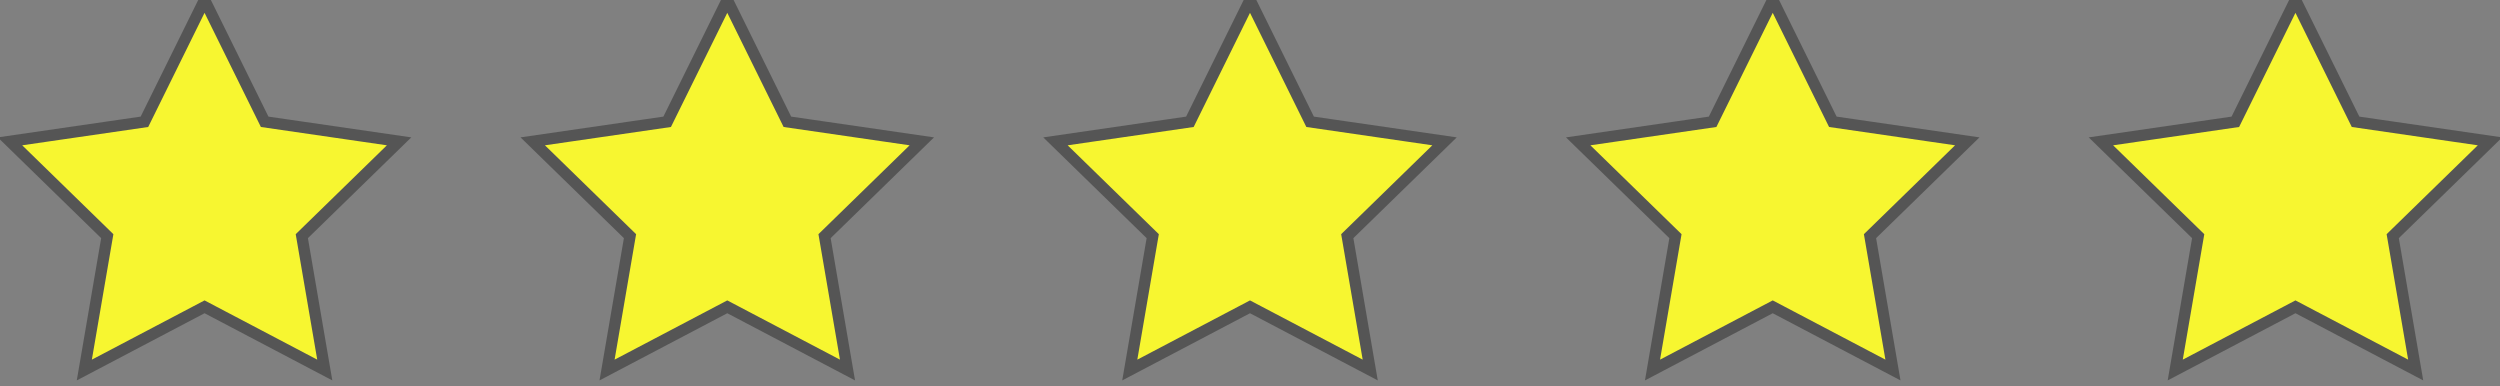<?xml version="1.0" encoding="UTF-8"?>
<svg width="110px" height="17px" viewBox="0 0 110 17" version="1.1" xmlns="http://www.w3.org/2000/svg" xmlns:xlink="http://www.w3.org/1999/xlink">
    <rect x="0" y="0" width="110" height="17" fill="#808080" stroke="none"/>
    <!-- Generator: sketchtool 63.1 (101010) - https://sketch.com -->
    <title>599ED614-687E-40C4-8357-3D82DCED89E4</title>
    <desc>Created with sketchtool.</desc>
    <g id="Homepage" stroke="none" stroke-width="1" fill="none" fill-rule="evenodd">
        <g transform="translate(-905, -1744)" fill="#F7F630" id="Testimonials" stroke="#555555" stroke-width="0.5">
            <g transform="translate(0, 1568)">
                <g id="Group-3" transform="translate(535, 70)">
                    <g id="Group-4" transform="translate(75, 30)">
                        <g id="icon-group-5-stars" transform="translate(295, 76)">
                            <polygon id="Star" points="9 13.5 3.71 16.281 4.72 10.391 0.44 6.219 6.355 5.359 9 0 11.645 5.359 17.56 6.219 13.28 10.391 14.29 16.281"></polygon>
                            <polygon id="Star-Copy" points="32 13.5 26.71 16.281 27.72 10.391 23.44 6.219 29.355 5.359 32 0 34.645 5.359 40.56 6.219 36.28 10.391 37.29 16.281"></polygon>
                            <polygon id="Star-Copy-2" points="55 13.5 49.71 16.281 50.72 10.391 46.44 6.219 52.355 5.359 55 0 57.645 5.359 63.56 6.219 59.28 10.391 60.29 16.281"></polygon>
                            <polygon id="Star-Copy-3" points="78 13.5 72.71 16.281 73.72 10.391 69.44 6.219 75.355 5.359 78 0 80.645 5.359 86.56 6.219 82.28 10.391 83.29 16.281"></polygon>
                            <polygon id="Star-Copy-4" points="101 13.5 95.71 16.281 96.72 10.391 92.44 6.219 98.355 5.359 101 0 103.645 5.359 109.56 6.219 105.28 10.391 106.29 16.281"></polygon>
                        </g>
                    </g>
                </g>
            </g>
        </g>
    </g>
</svg>